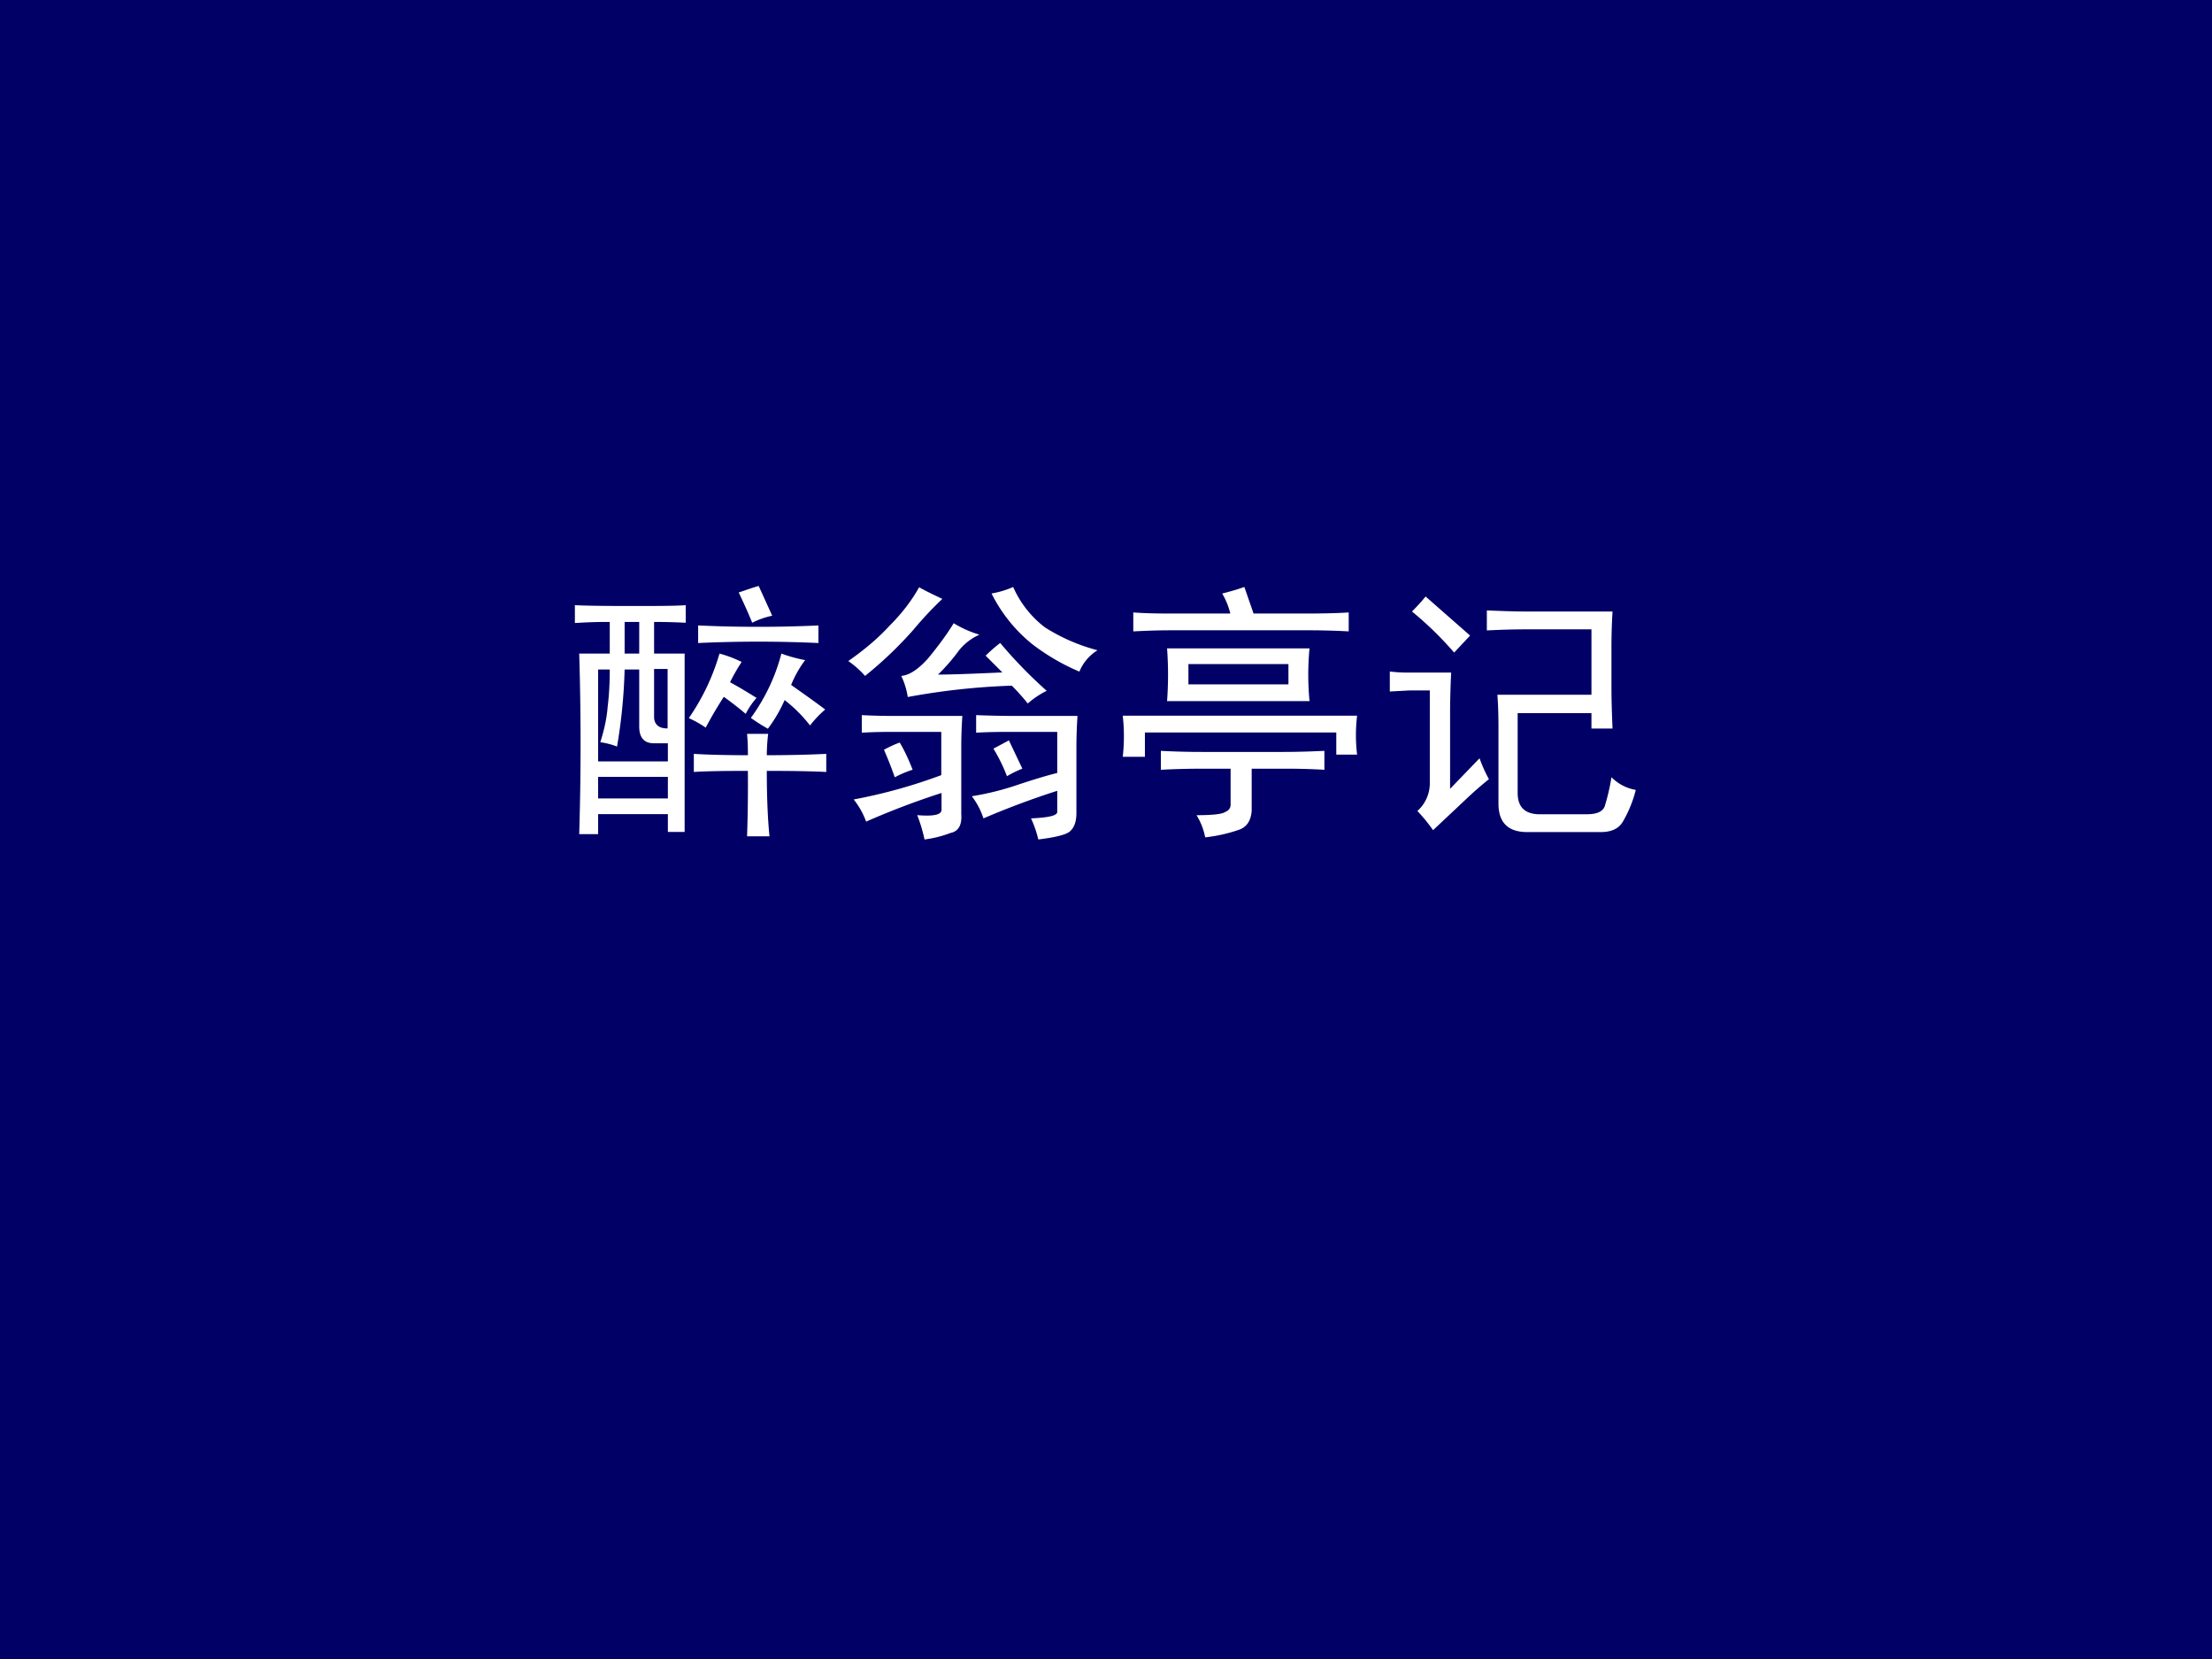 <svg xmlns="http://www.w3.org/2000/svg" xmlns:xlink="http://www.w3.org/1999/xlink" width="960" height="720" viewBox="0 0 720 540"><rect x="0" y="0" width="720" height="540" fill="#808080" stroke="none"/><g data-name="P"><clipPath id="a"><path fill-rule="evenodd" d="M0 540h720V0H0Z"/></clipPath><g clip-path="url(#a)"><path fill="#006" fill-rule="evenodd" d="M0 540h720V0H0Z"/></g></g><g data-name="P"><symbol id="b"><path d="M.41.79a2.18 2.18 0 0 1-.117.003V.676h.113v-.66H.344v.066H.086V.008h-.07a11.077 11.077 0 0 1 0 .668h.113v.117A1.84 1.84 0 0 1 0 .789v.066C.04.853.107.852.203.852.3.852.368.852.41.855V.79M.64.301a.785.785 0 0 1-.003.078h.078A.712.712 0 0 1 .71.3C.797.3.87.302.93.305V.238C.87.241.797.242.71.242.71.128.715.047.72 0H.637A5.7 5.7 0 0 1 .64.242C.552.242.486.241.44.238v.067C.486.302.552.3.641.3M.344.277v.067H.293c-.036 0-.055.02-.055.062v.211H.184A1.998 1.998 0 0 0 .156.332a.275.275 0 0 1-.062.016c.015.047.024.09.027.129.005.039.008.086.008.14H.086v-.34h.258m.508.375A.407.407 0 0 1 .8.56C.858.519.9.489.926.469A.384.384 0 0 1 .87.41a.532.532 0 0 1-.094.094.527.527 0 0 0-.062-.106.655.655 0 0 0-.063.04.707.707 0 0 1 .113.238.527.527 0 0 1 .087-.024m.05.063a4.897 4.897 0 0 1-.445 0V.78a4.897 4.897 0 0 1 .445 0V.715M.422.438a.818.818 0 0 1 .113.238.444.444 0 0 0 .082-.031A.69.69 0 0 1 .574.57C.616.547.648.527.672.512a.287.287 0 0 1-.04-.059 1.38 1.38 0 0 1-.081.063A1.443 1.443 0 0 1 .484.402a.4.4 0 0 1-.062.035M.344.142v.078H.086V.14h.258M.293.437C.296.411.313.399.343.399v.22h-.05v-.18m.363.351C.648.81.632.848.606.902c.03.01.055.019.074.024l.05-.11A.298.298 0 0 1 .656.79M.238.676v.117H.184V.676h.054Z"/></symbol><symbol id="c"><path d="M.422.457A1.704 1.704 0 0 1 .418.344v-.25C.421.054.408.03.378.024A.413.413 0 0 0 .282 0a.563.563 0 0 1-.027.09c.06-.005.09.001.09.02v.062A2.904 2.904 0 0 1 .066.066.29.29 0 0 1 .02.148a1.95 1.95 0 0 1 .324.09v.16H.176C.142.398.1.398.05.395V.46A2.28 2.28 0 0 1 .176.457h.246m.426 0A1.761 1.761 0 0 1 .844.34V.098C.844.066.836.044.82.03.807.018.768.008.703 0a.403.403 0 0 1-.027.078c.065.003.097.01.097.024V.18A3.073 3.073 0 0 1 .5.078.273.273 0 0 1 .457.16c.063.01.12.025.172.043.055.018.103.033.144.043v.152h-.16c-.041 0-.088 0-.14-.003V.46C.525.458.572.457.613.457h.235m-.364.3A.2.2 0 0 1 .41.7.703.703 0 0 0 .332.61c.05 0 .129.003.238.008L.508.68a.604.604 0 0 0 .054.047A1.678 1.678 0 0 1 .734.55a.33.33 0 0 1-.07-.047.81.81 0 0 1-.059.066A2.584 2.584 0 0 1 .22.527a.278.278 0 0 1-.024.078C.227.608.26.63.297.672.333.716.365.759.39.8A.397.397 0 0 1 .484.758M.61.934A.382.382 0 0 1 .727.785.685.685 0 0 1 .922.7.168.168 0 0 1 .855.621.791.791 0 0 0 .68.723.563.563 0 0 0 .53.91.343.343 0 0 1 .61.934M.348.89A1.299 1.299 0 0 1 .242.777a1.444 1.444 0 0 0-.18-.172A.335.335 0 0 1 0 .66C.057.7.108.742.152.79.2.838.236.886.262.933.285.92.314.906.348.89M.19.359C.204.336.221.302.238.258A.4.4 0 0 1 .172.23a1.476 1.476 0 0 1-.04.102c.019.01.039.02.06.027m.402.008.05-.105A.403.403 0 0 1 .587.234a.61.61 0 0 1-.05.102l.058.031Z"/></symbol><symbol id="d"><path d="M.691.7a1.04 1.04 0 0 1 0-.196H.164a1.324 1.324 0 0 1 0 .195h.527M.867.45a.603.603 0 0 1 0-.144H.79v.082H.082v-.09H0a.673.673 0 0 1 0 .152h.867M.594.316C.65.316.702.318.746.32V.25a2.424 2.424 0 0 1-.148.004H.477V.098C.474.06.458.038.43.028A.575.575 0 0 0 .305 0a.243.243 0 0 1-.032.082c.06 0 .095.004.106.012.013.005.02.014.02.027v.133H.292A2.9 2.9 0 0 1 .141.25v.07A2.9 2.9 0 0 1 .293.316h.3M.45.926.484.828h.188c.062 0 .117.001.164.004v-.07a2.871 2.871 0 0 1-.164.004H.176C.126.766.08.764.039.762v.07C.08.829.124.828.176.828h.222a.277.277 0 0 1-.03.074c.023.006.05.013.081.024m.164-.36v.075h-.37V.566h.37Z"/></symbol><symbol id="e"><path d="M.824.816A2.232 2.232 0 0 1 .82.672V.539C.82.482.822.43.824.383H.746V.44H.473V.145c0-.05.024-.076.074-.079H.73c.04 0 .062.012.067.036A.757.757 0 0 1 .82.203.165.165 0 0 1 .91.156.446.446 0 0 0 .863.04C.848.013.82 0 .781 0H.508C.438 0 .402.035.402.105v.278c0 .044-.001.086-.004.125h.348V.75H.508C.468.75.419.749.359.746V.82C.41.818.457.816.504.816h.32M.367.196a1.433 1.433 0 0 1-.09-.079L.16.007a.595.595 0 0 1-.058.071.138.138 0 0 1 .046.106v.34H.074L0 .52v.074C.034.59.059.59.074.59h.153A3.272 3.272 0 0 1 .223.445V.16l.109.113A.542.542 0 0 1 .367.195M.133.871.297.727.238.664a1.26 1.26 0 0 1-.156.152c.016.016.033.034.05.055Z"/></symbol><use xlink:href="#b" fill="#fff" transform="matrix(87.984 0 0 -87.984 187.123 272.212)"/><use xlink:href="#c" fill="#fff" transform="matrix(87.984 0 0 -87.984 276.114 273.243)"/><use xlink:href="#d" fill="#fff" transform="matrix(87.984 0 0 -87.984 365.449 272.556)"/><use xlink:href="#e" fill="#fff" transform="matrix(87.984 0 0 -87.984 452.378 270.837)"/><symbol id="f"><path d="M0 0Z"/></symbol><use xlink:href="#f" transform="matrix(87.984 0 0 -87.984 535.94 263.62)"/><use xlink:href="#f" transform="matrix(87.984 0 0 -87.984 579.98 263.62)"/></g></svg>